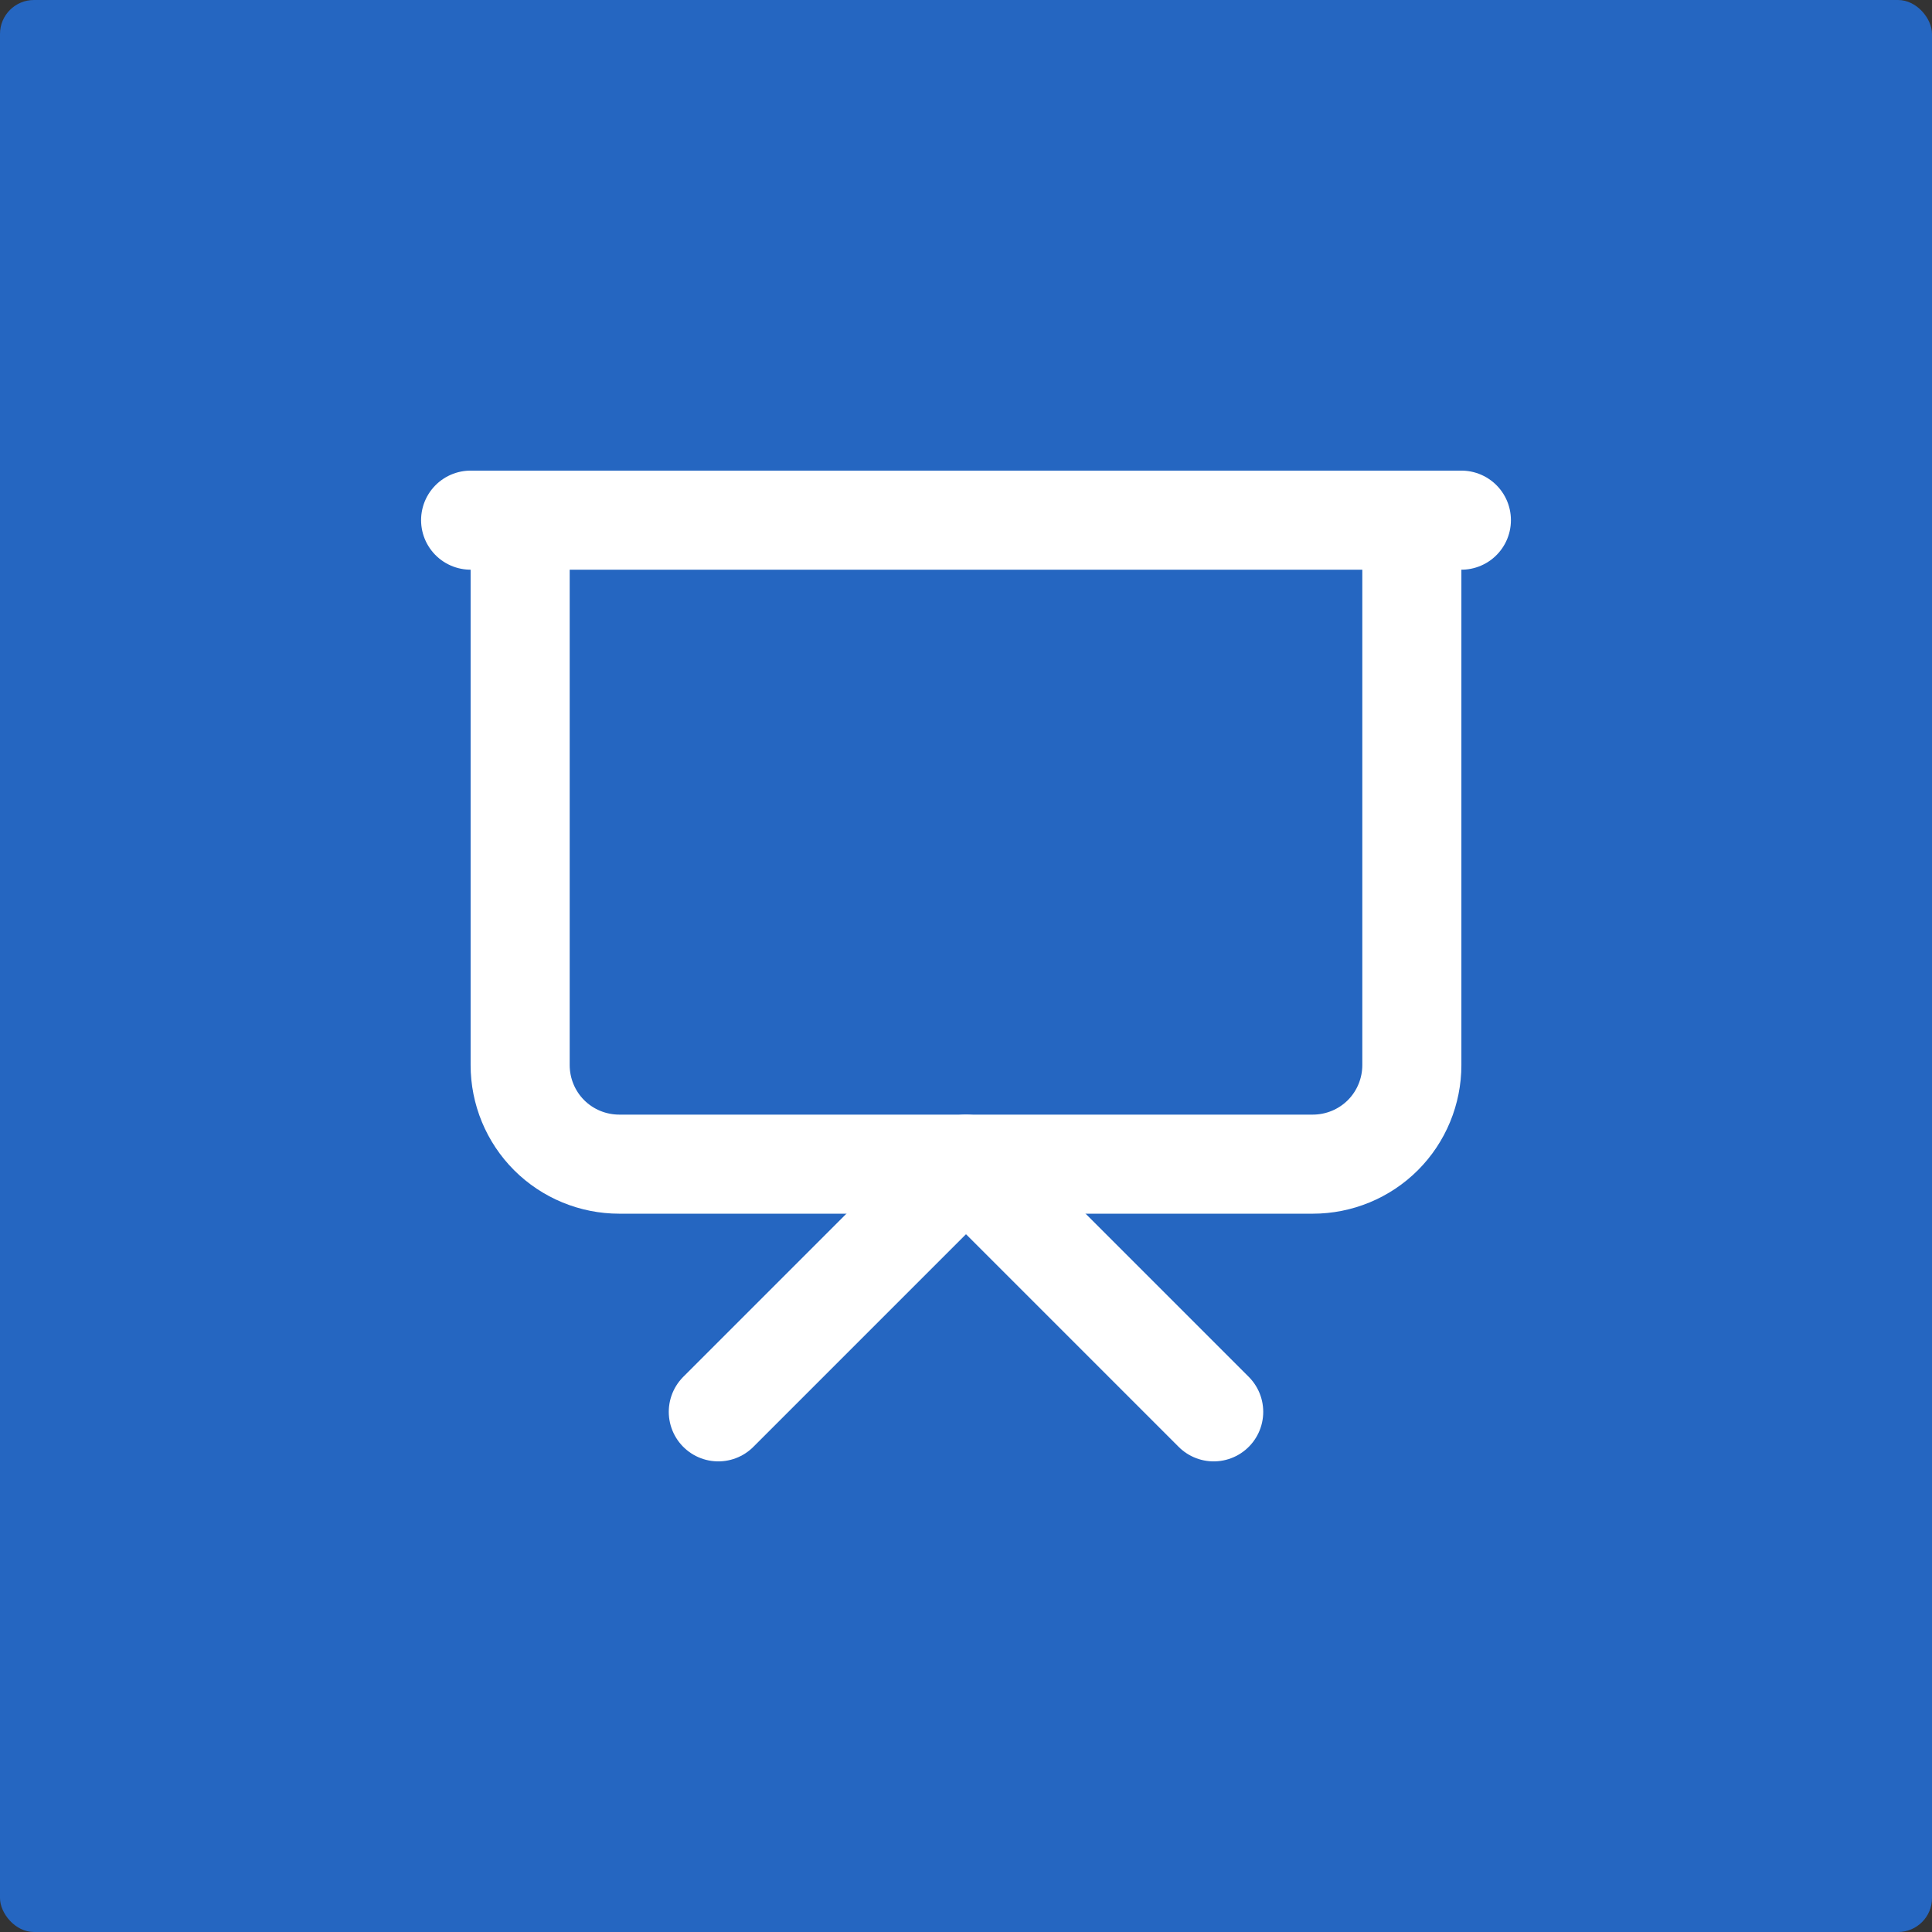 <?xml version="1.0" encoding="UTF-8"?> <svg xmlns="http://www.w3.org/2000/svg" id="Layer_2" data-name="Layer 2" viewBox="0 0 78 78"><rect x="0" y="0" width="78" height="78" fill="#333333" stroke="none"/><defs><style> .cls-1 { fill: #2566c1; } .cls-2 { fill: none; stroke: #fff; stroke-linecap: round; stroke-linejoin: round; stroke-width: 4px; } </style></defs><g id="Layer_1-2" data-name="Layer 1"><rect class="cls-1" width="78" height="78" rx="1.37" ry="1.37"></rect><path class="cls-2" d="M19,21H59"></path><path class="cls-2" d="M57,21v22c0,1.06-.42,2.08-1.17,2.83-.75,.75-1.77,1.17-2.83,1.17H25c-1.06,0-2.08-.42-2.83-1.17-.75-.75-1.17-1.77-1.17-2.83V21"></path><path class="cls-2" d="M29,57l10-10,10,10"></path></g></svg> 